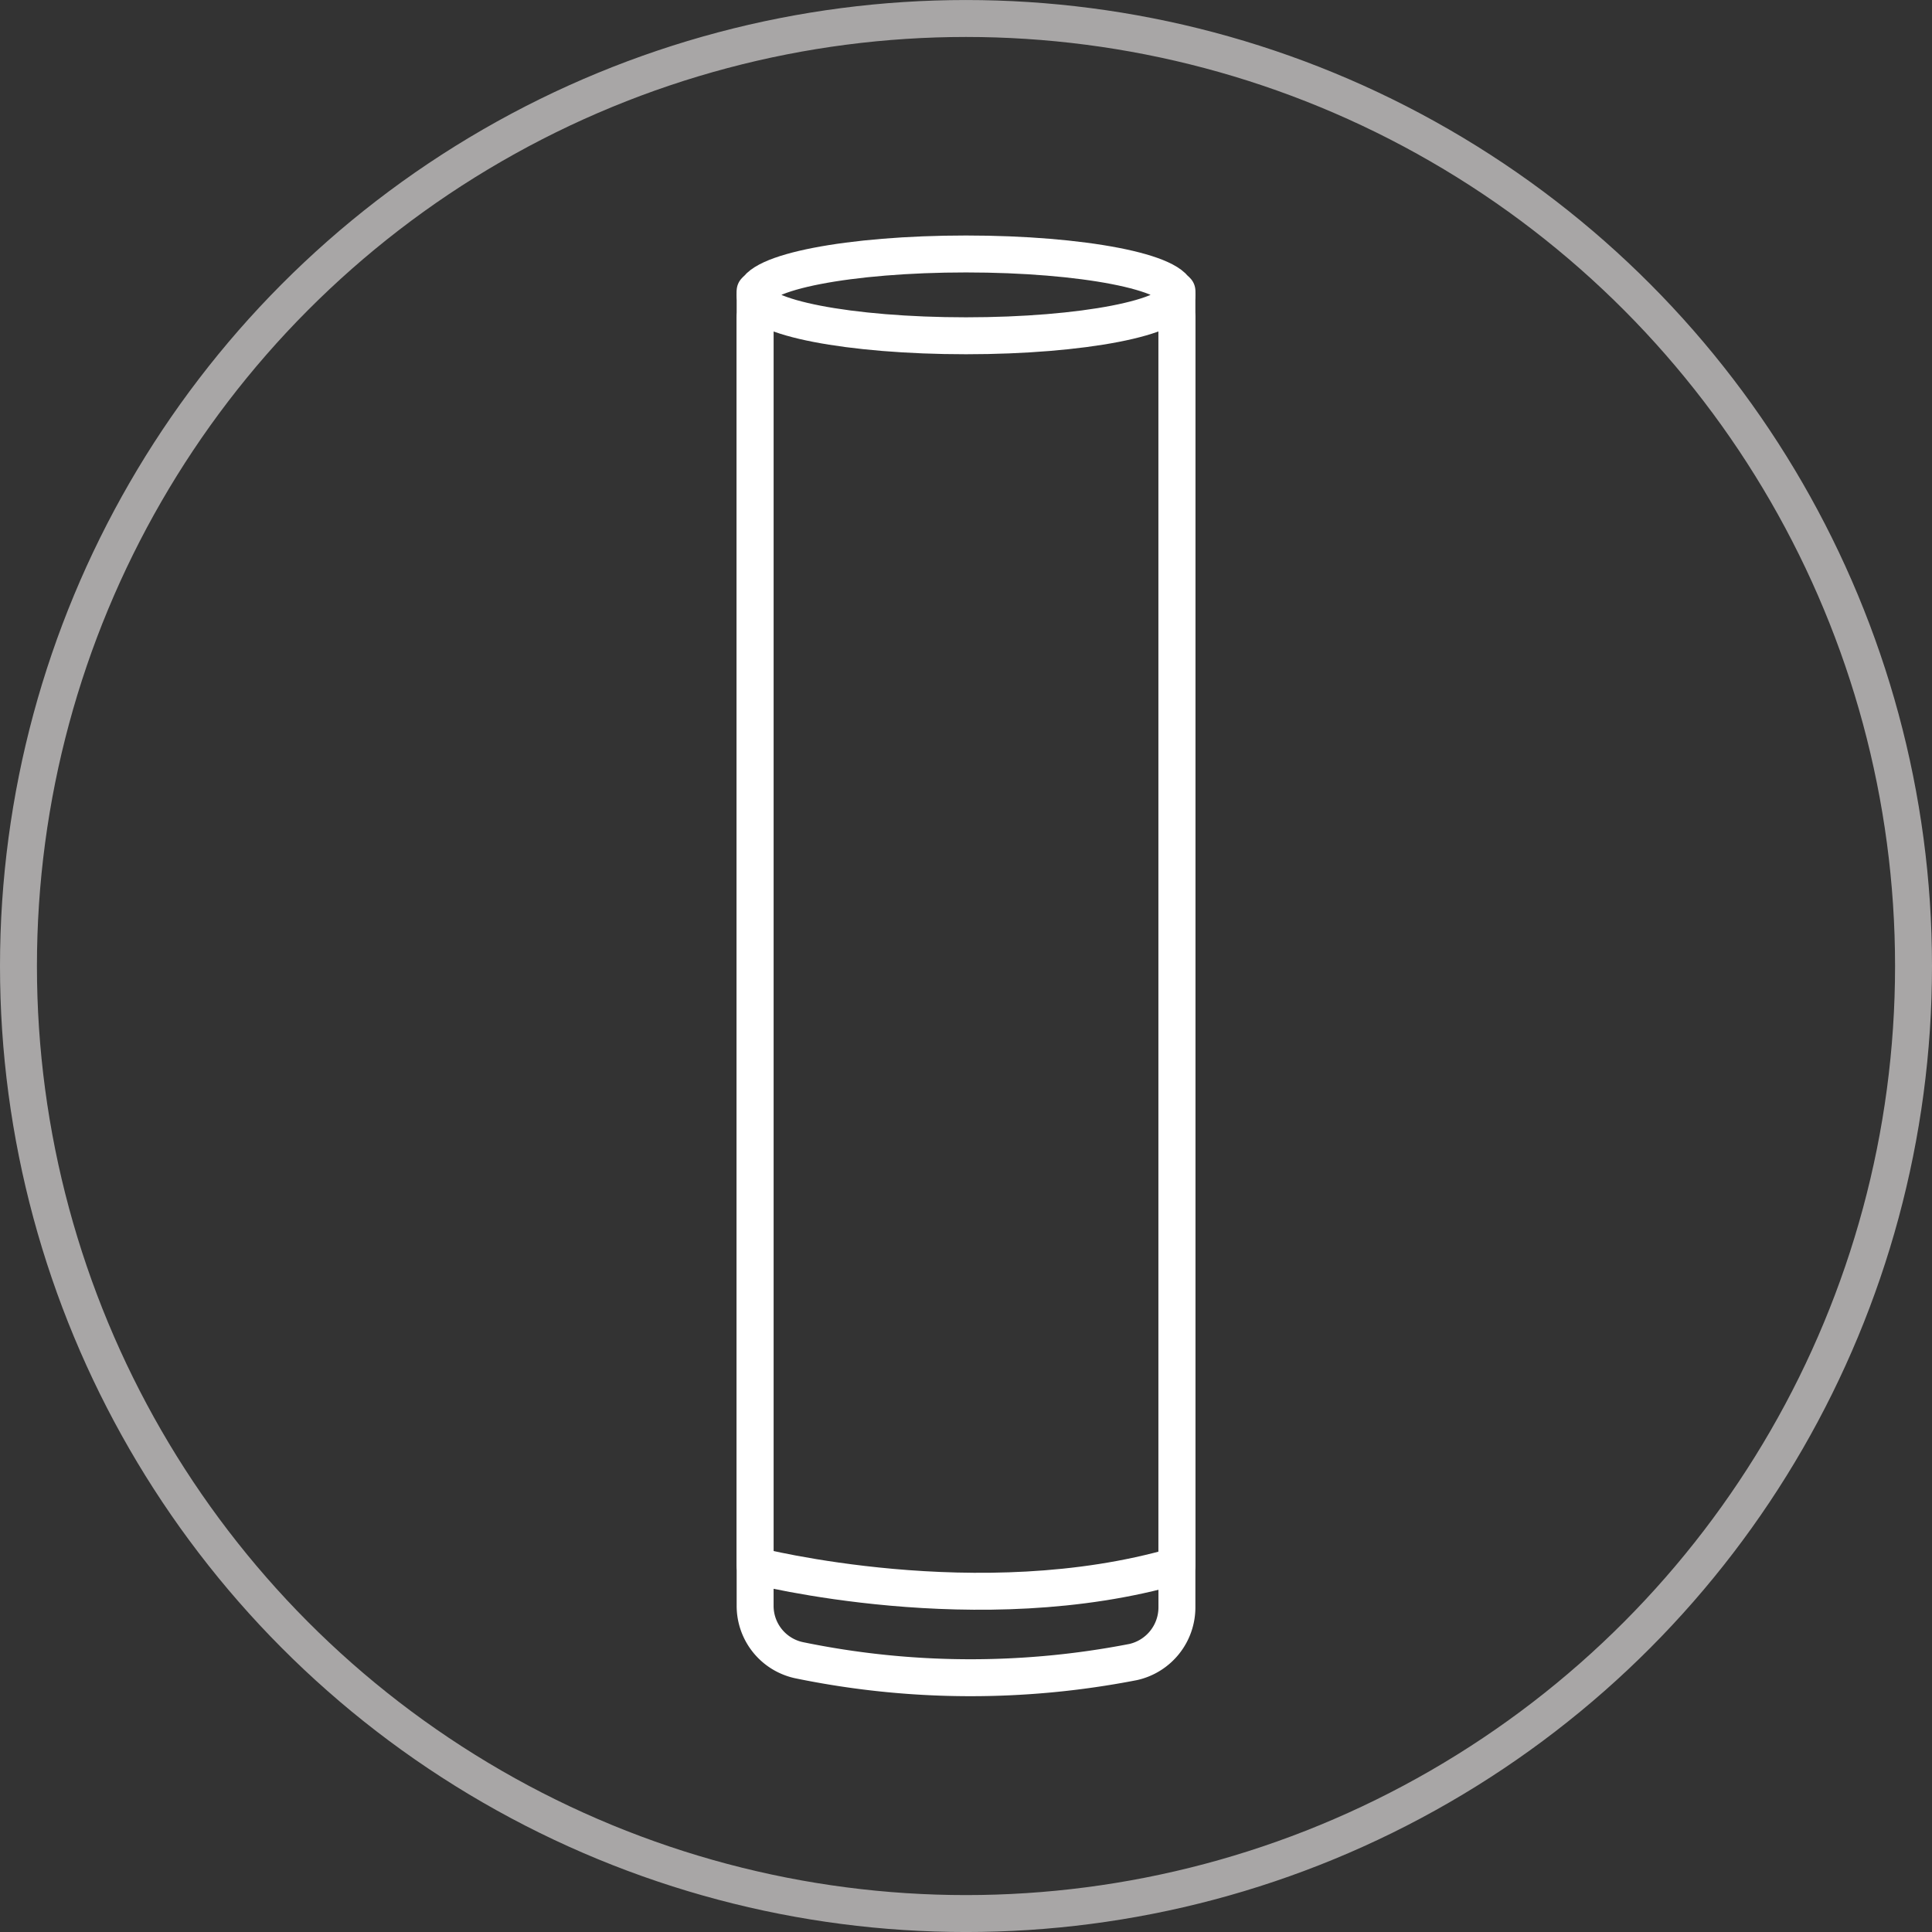 <svg xmlns="http://www.w3.org/2000/svg" width="78.454" height="78.454" viewBox="0 0 78.454 78.454">
  <rect x="0" y="0" width="78.454" height="78.454" fill="#333333" stroke="none"/>
  <g id="Group_378" data-name="Group 378" transform="translate(-668.008 -609.525)">
    <path id="Path_1425" data-name="Path 1425" d="M698.672,622.4v50.706s9.094,2.333,17.126,0V622.4" fill="none" stroke="#fff" stroke-linecap="round" stroke-linejoin="round" stroke-width="1.5"/>
    <path id="Path_1426" data-name="Path 1426" d="M698.672,621.343v53.385a2.256,2.256,0,0,0,1.822,2.222,34.494,34.494,0,0,0,13.536.065A2.276,2.276,0,0,0,715.8,674.8V621.343" fill="none" stroke="#fff" stroke-linecap="round" stroke-linejoin="round" stroke-width="1.5"/>
    <circle id="Ellipse_27" data-name="Ellipse 27" cx="38.477" cy="38.477" r="38.477" transform="translate(668.758 610.276)" opacity="0.8" stroke="#c5c3c3" stroke-linecap="round" stroke-linejoin="round" stroke-width="1.5" fill="none"/>
    <ellipse id="Ellipse_28" data-name="Ellipse 28" cx="8.563" cy="1.661" rx="8.563" ry="1.661" transform="translate(698.672 619.838)" fill="none" stroke="#fff" stroke-linecap="round" stroke-linejoin="round" stroke-width="1.5"/>
  </g>
</svg>
